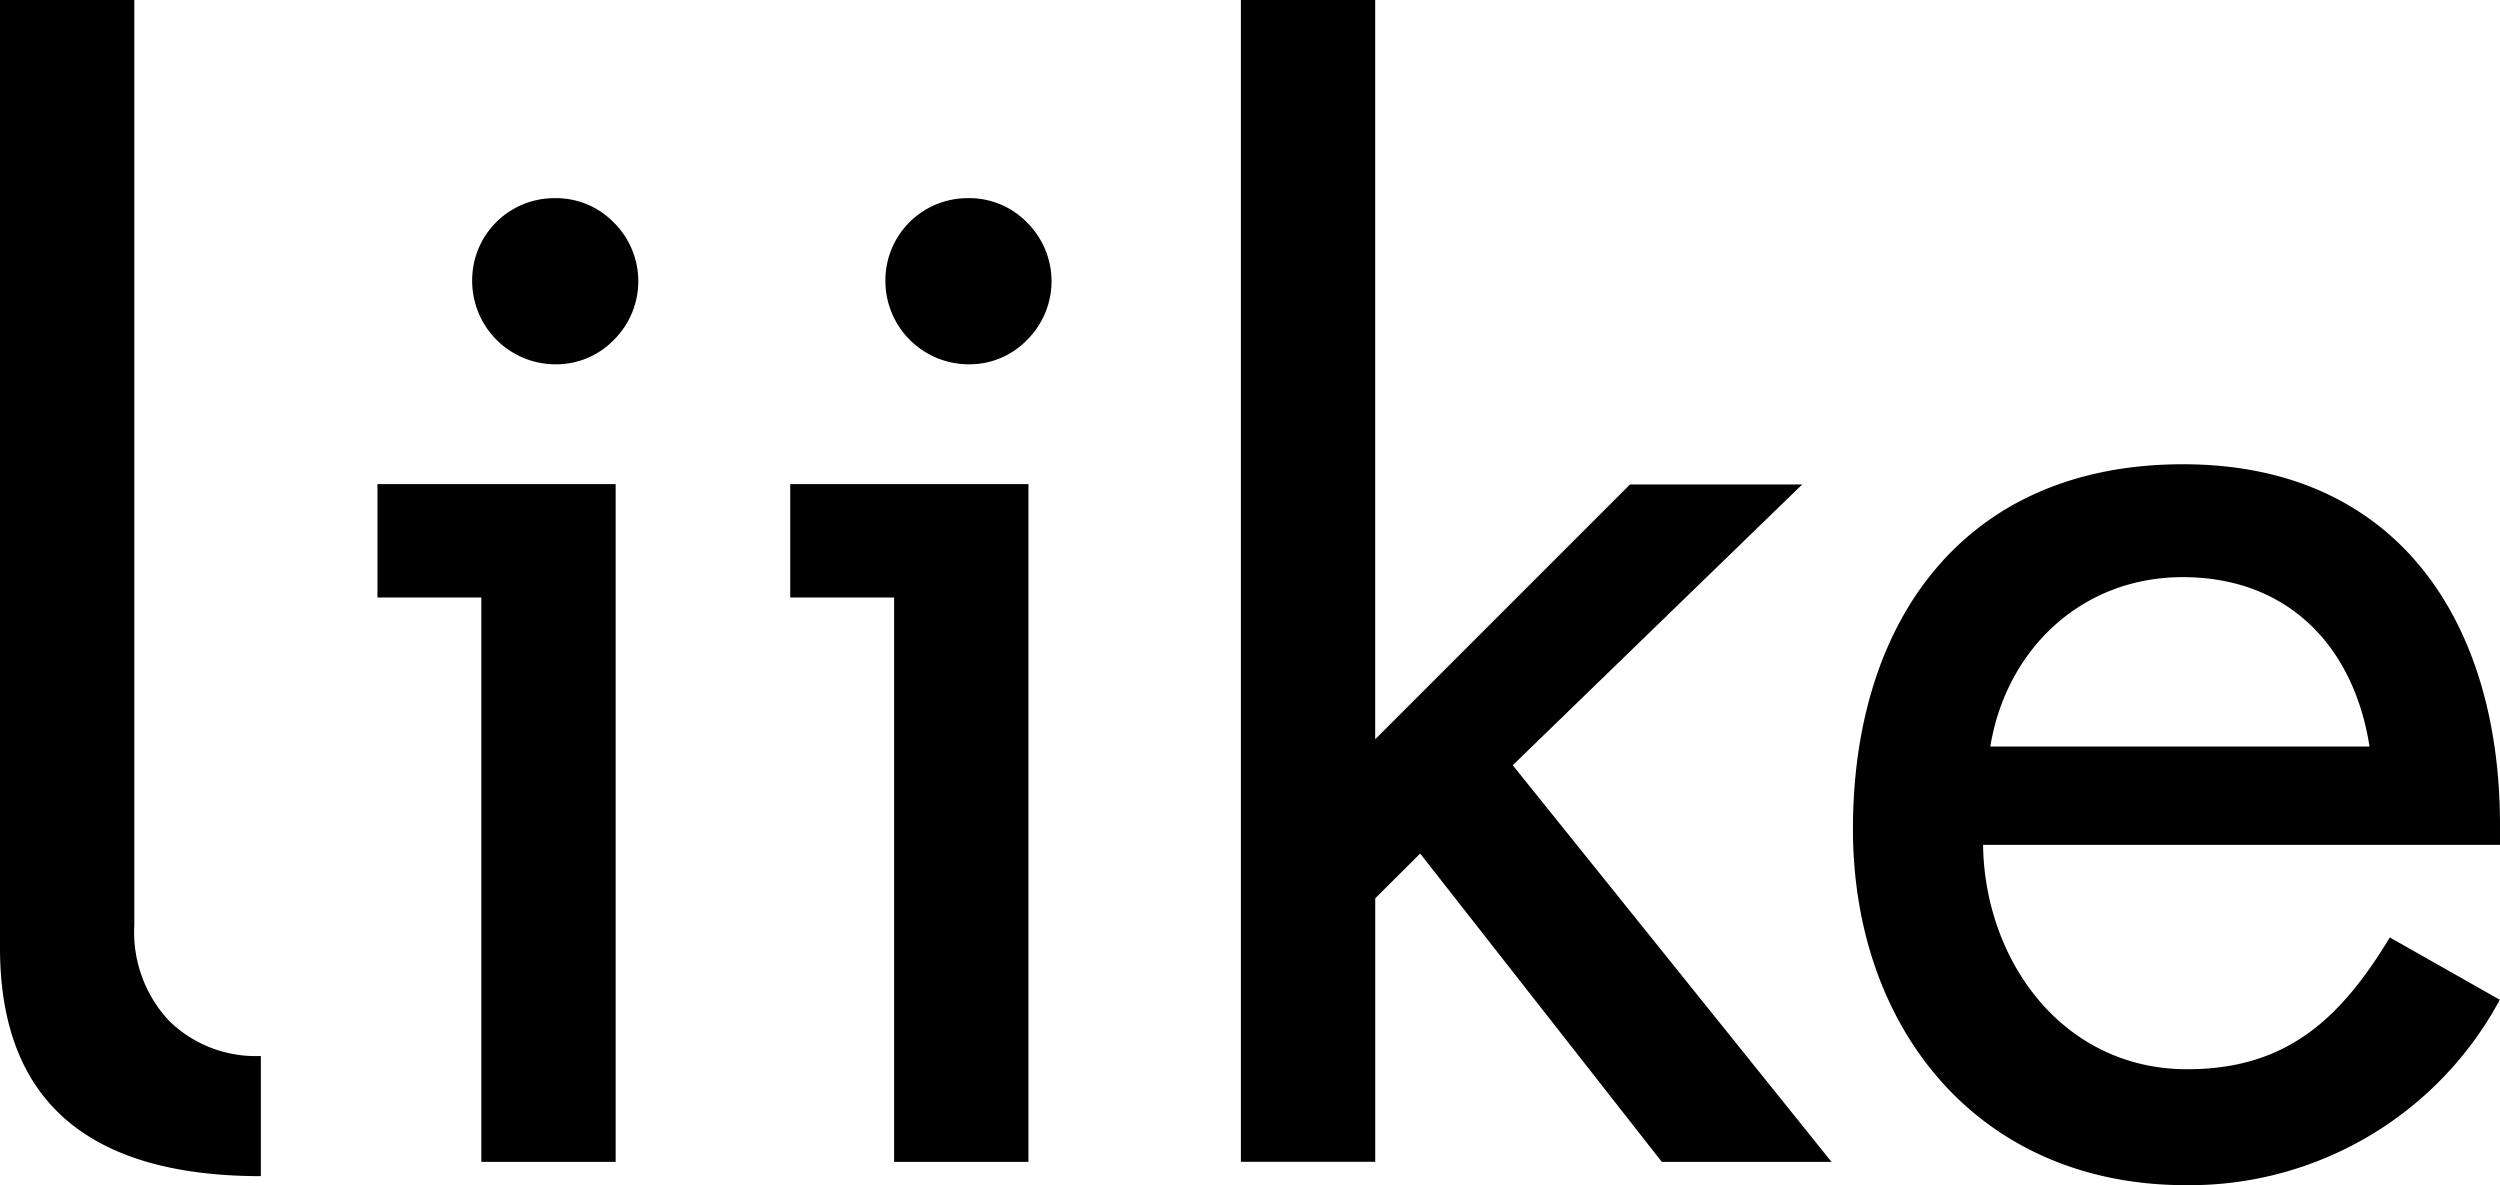 <svg xmlns="http://www.w3.org/2000/svg" width="164.505" height="77.981" viewBox="0 0 164.505 77.981"><path d="M0,62.359V0H8.838V60.872a8.531,8.531,0,0,0,2.3,6.313,8.138,8.138,0,0,0,6.026,2.3v7.908Q0,77.383,0,62.359Z" transform="translate(0)"/><path d="M58.953,100.107H50.115V62.971H43.28V55.51H58.953Z" transform="translate(-18.442 -23.654)"/><path d="M106.283,100.107H97.445V62.971H90.61V55.51h15.673Z" transform="translate(-38.61 -23.654)"/><path d="M151.118,48.643l16.763-16.763h11.334L160.168,50.353l20.976,26.1H169.976l-15.9-20.287-2.956,2.944V76.447H142.28V0h8.838Z" transform="translate(-60.627)"/><path d="M221.022,78.27c.1,7.621,5.24,14.766,13.429,14.766,6.571,0,10.095-3.334,13.337-8.671l7.237,4.1a23.185,23.185,0,0,1-20.66,12.2c-13.618,0-21.905-10.29-21.905-23.432,0-13.716,7.334-24.006,21.716-24.006,14.192,0,20.861,10.479,20.861,23.719V78.27ZM246.451,71.8c-1.044-6.669-5.429-11.145-12.287-11.145-6.669,0-11.621,4.763-12.666,11.145Z" transform="translate(-90.532 -22.678)"/><path d="M59.58,22.72a5.308,5.308,0,0,1,3.885,1.607,5.44,5.44,0,0,1,0,7.719,5.286,5.286,0,0,1-3.885,1.607,5.486,5.486,0,0,1-5.44-5.486,5.4,5.4,0,0,1,5.44-5.446Z" transform="translate(-23.07 -9.681)"/><path d="M106.96,22.72a5.3,5.3,0,0,1,3.885,1.607,5.44,5.44,0,0,1,0,7.719,5.274,5.274,0,0,1-3.885,1.607,5.486,5.486,0,0,1-5.44-5.486,5.406,5.406,0,0,1,5.44-5.446Z" transform="translate(-43.259 -9.681)"/></svg>